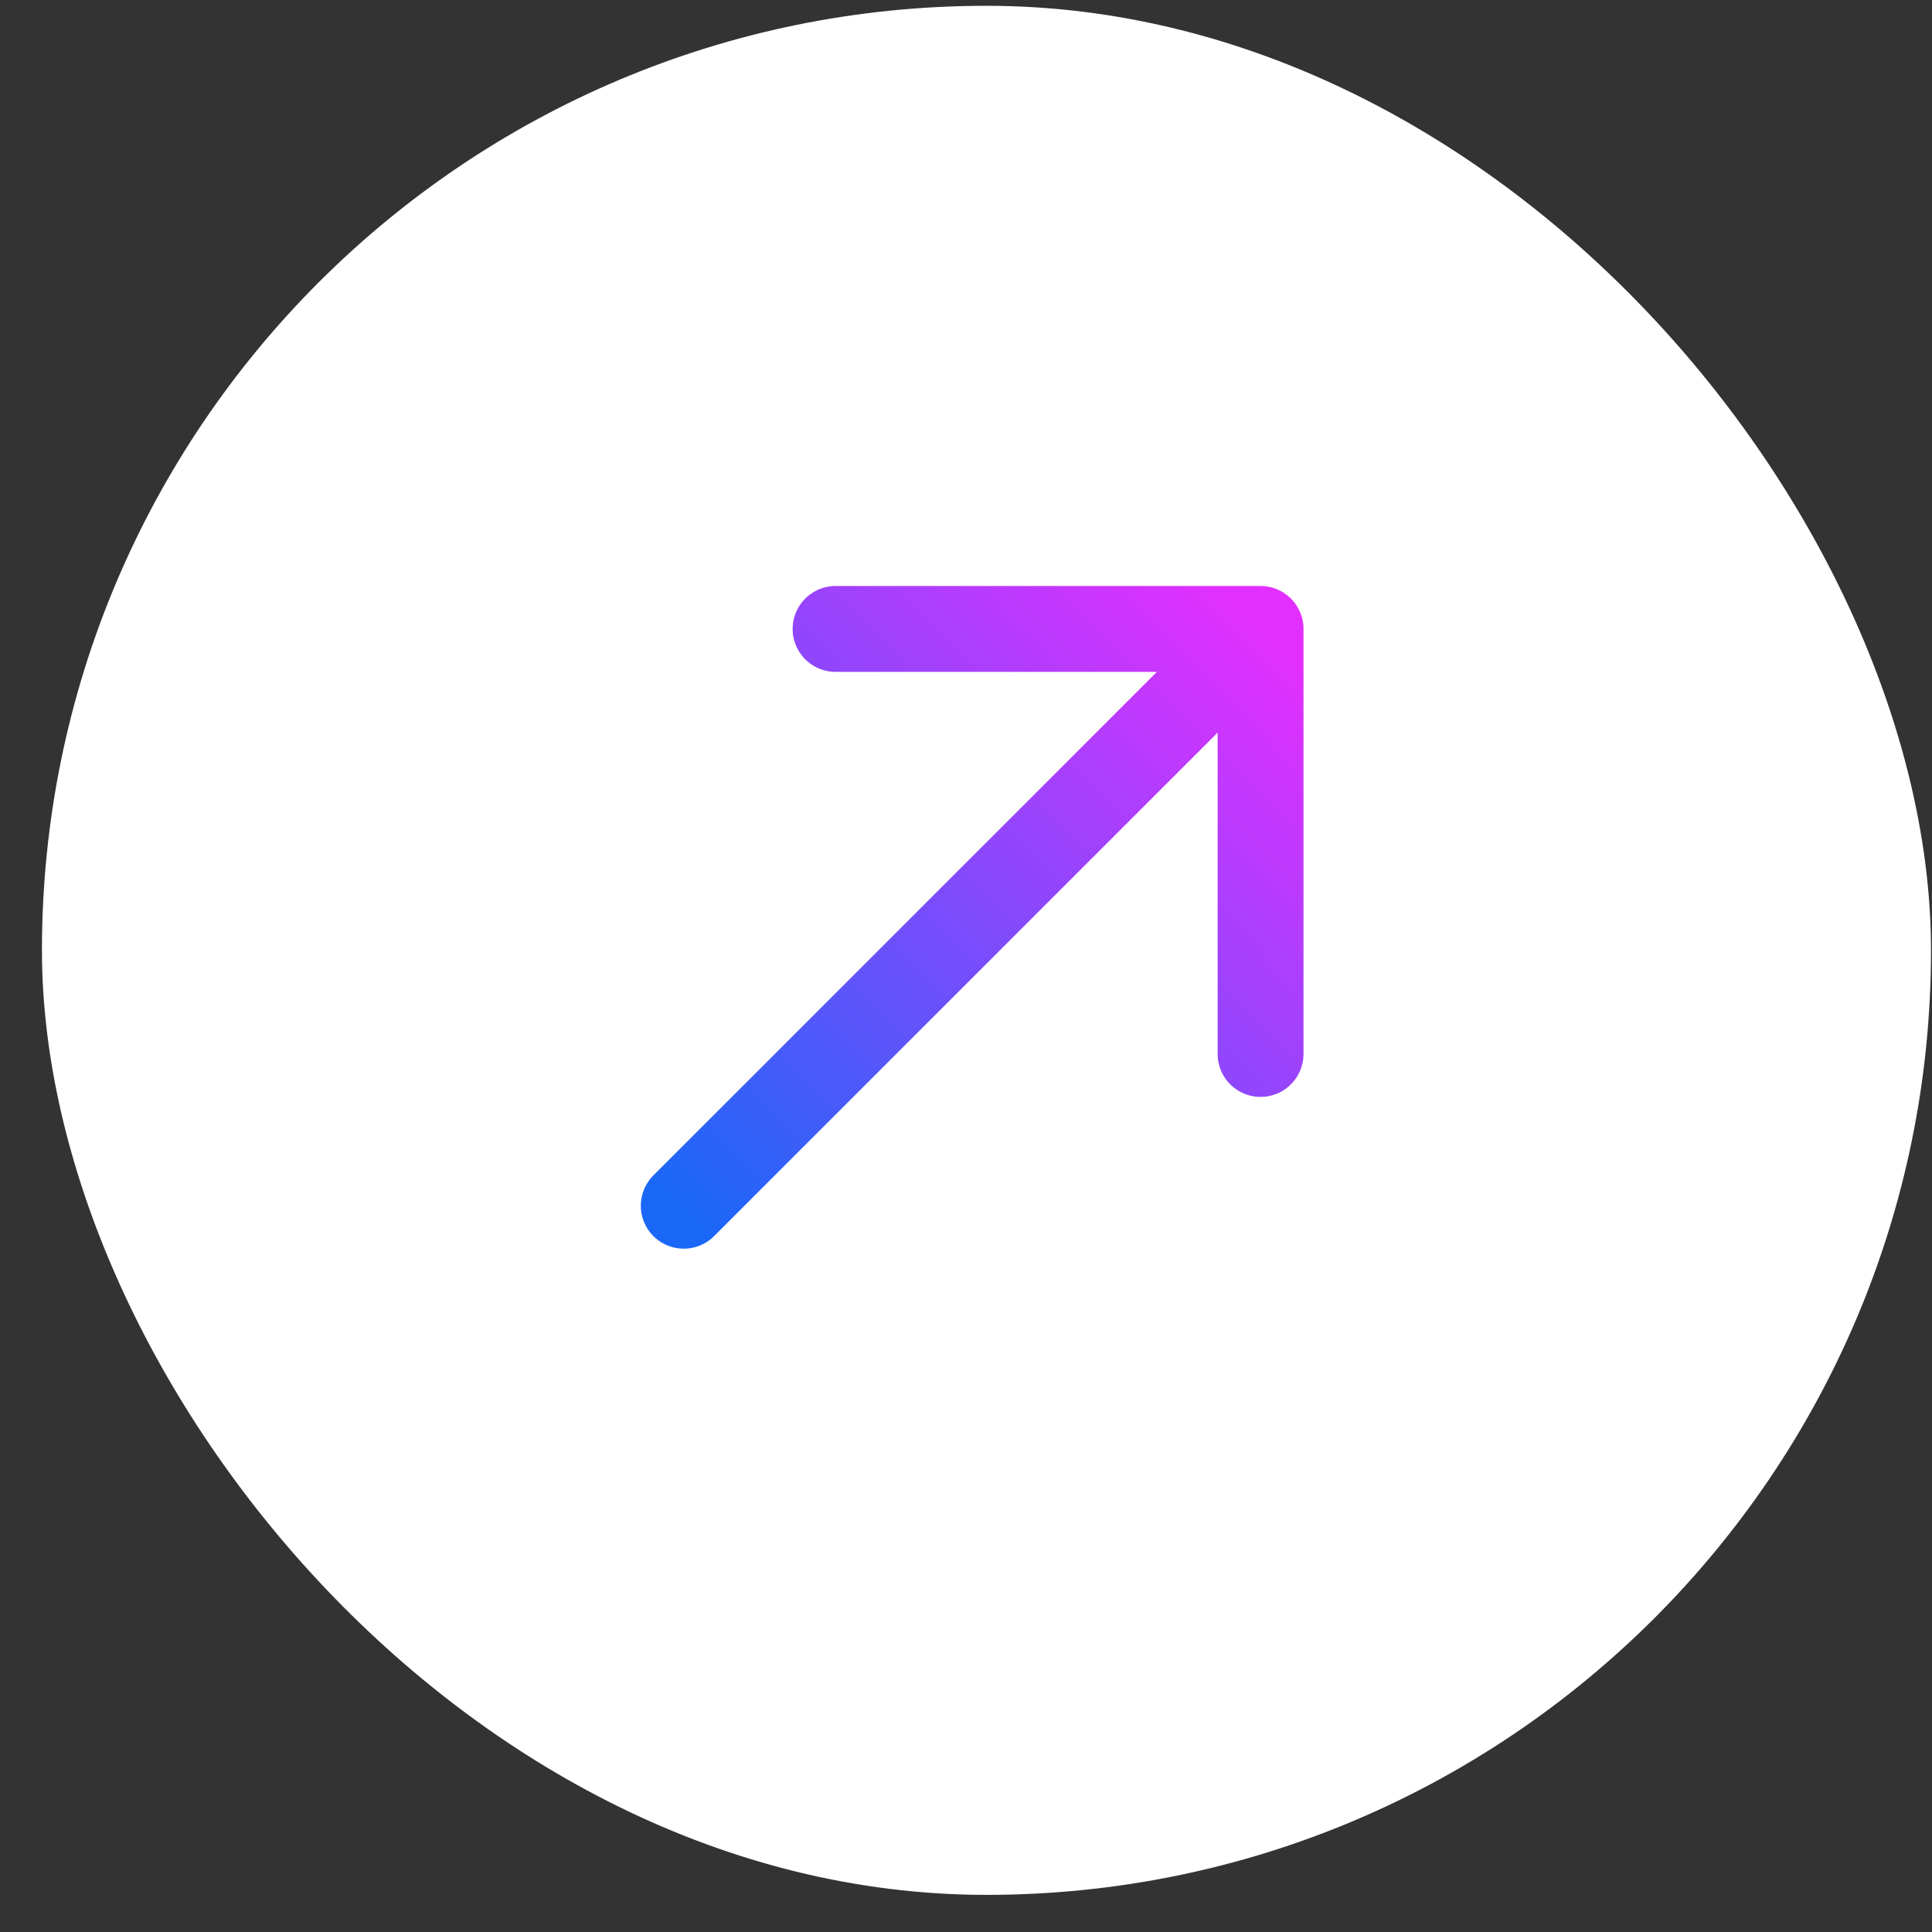<svg viewBox="0 0 45 45" fill="none" xmlns="http://www.w3.org/2000/svg">
<rect x="0" y="0" width="45" height="45" fill="#333333" stroke="none"/>
<rect x="0.977" y="0.135" width="44" height="44" rx="22" fill="white"/>
<path d="M29.361 14.649L19.462 14.649M29.361 14.649L29.361 24.549M29.361 14.649L15.926 28.084" stroke="url(#paint0_linear_4142_7673)" stroke-width="2" stroke-linecap="round" stroke-linejoin="round"/>
<defs>
<linearGradient id="paint0_linear_4142_7673" x1="15.926" y1="28.084" x2="29.414" y2="14.698" gradientUnits="userSpaceOnUse">
<stop stop-color="#1B67F7"/>
<stop offset="1" stop-color="#E22FFF"/>
</linearGradient>
</defs>
</svg>
